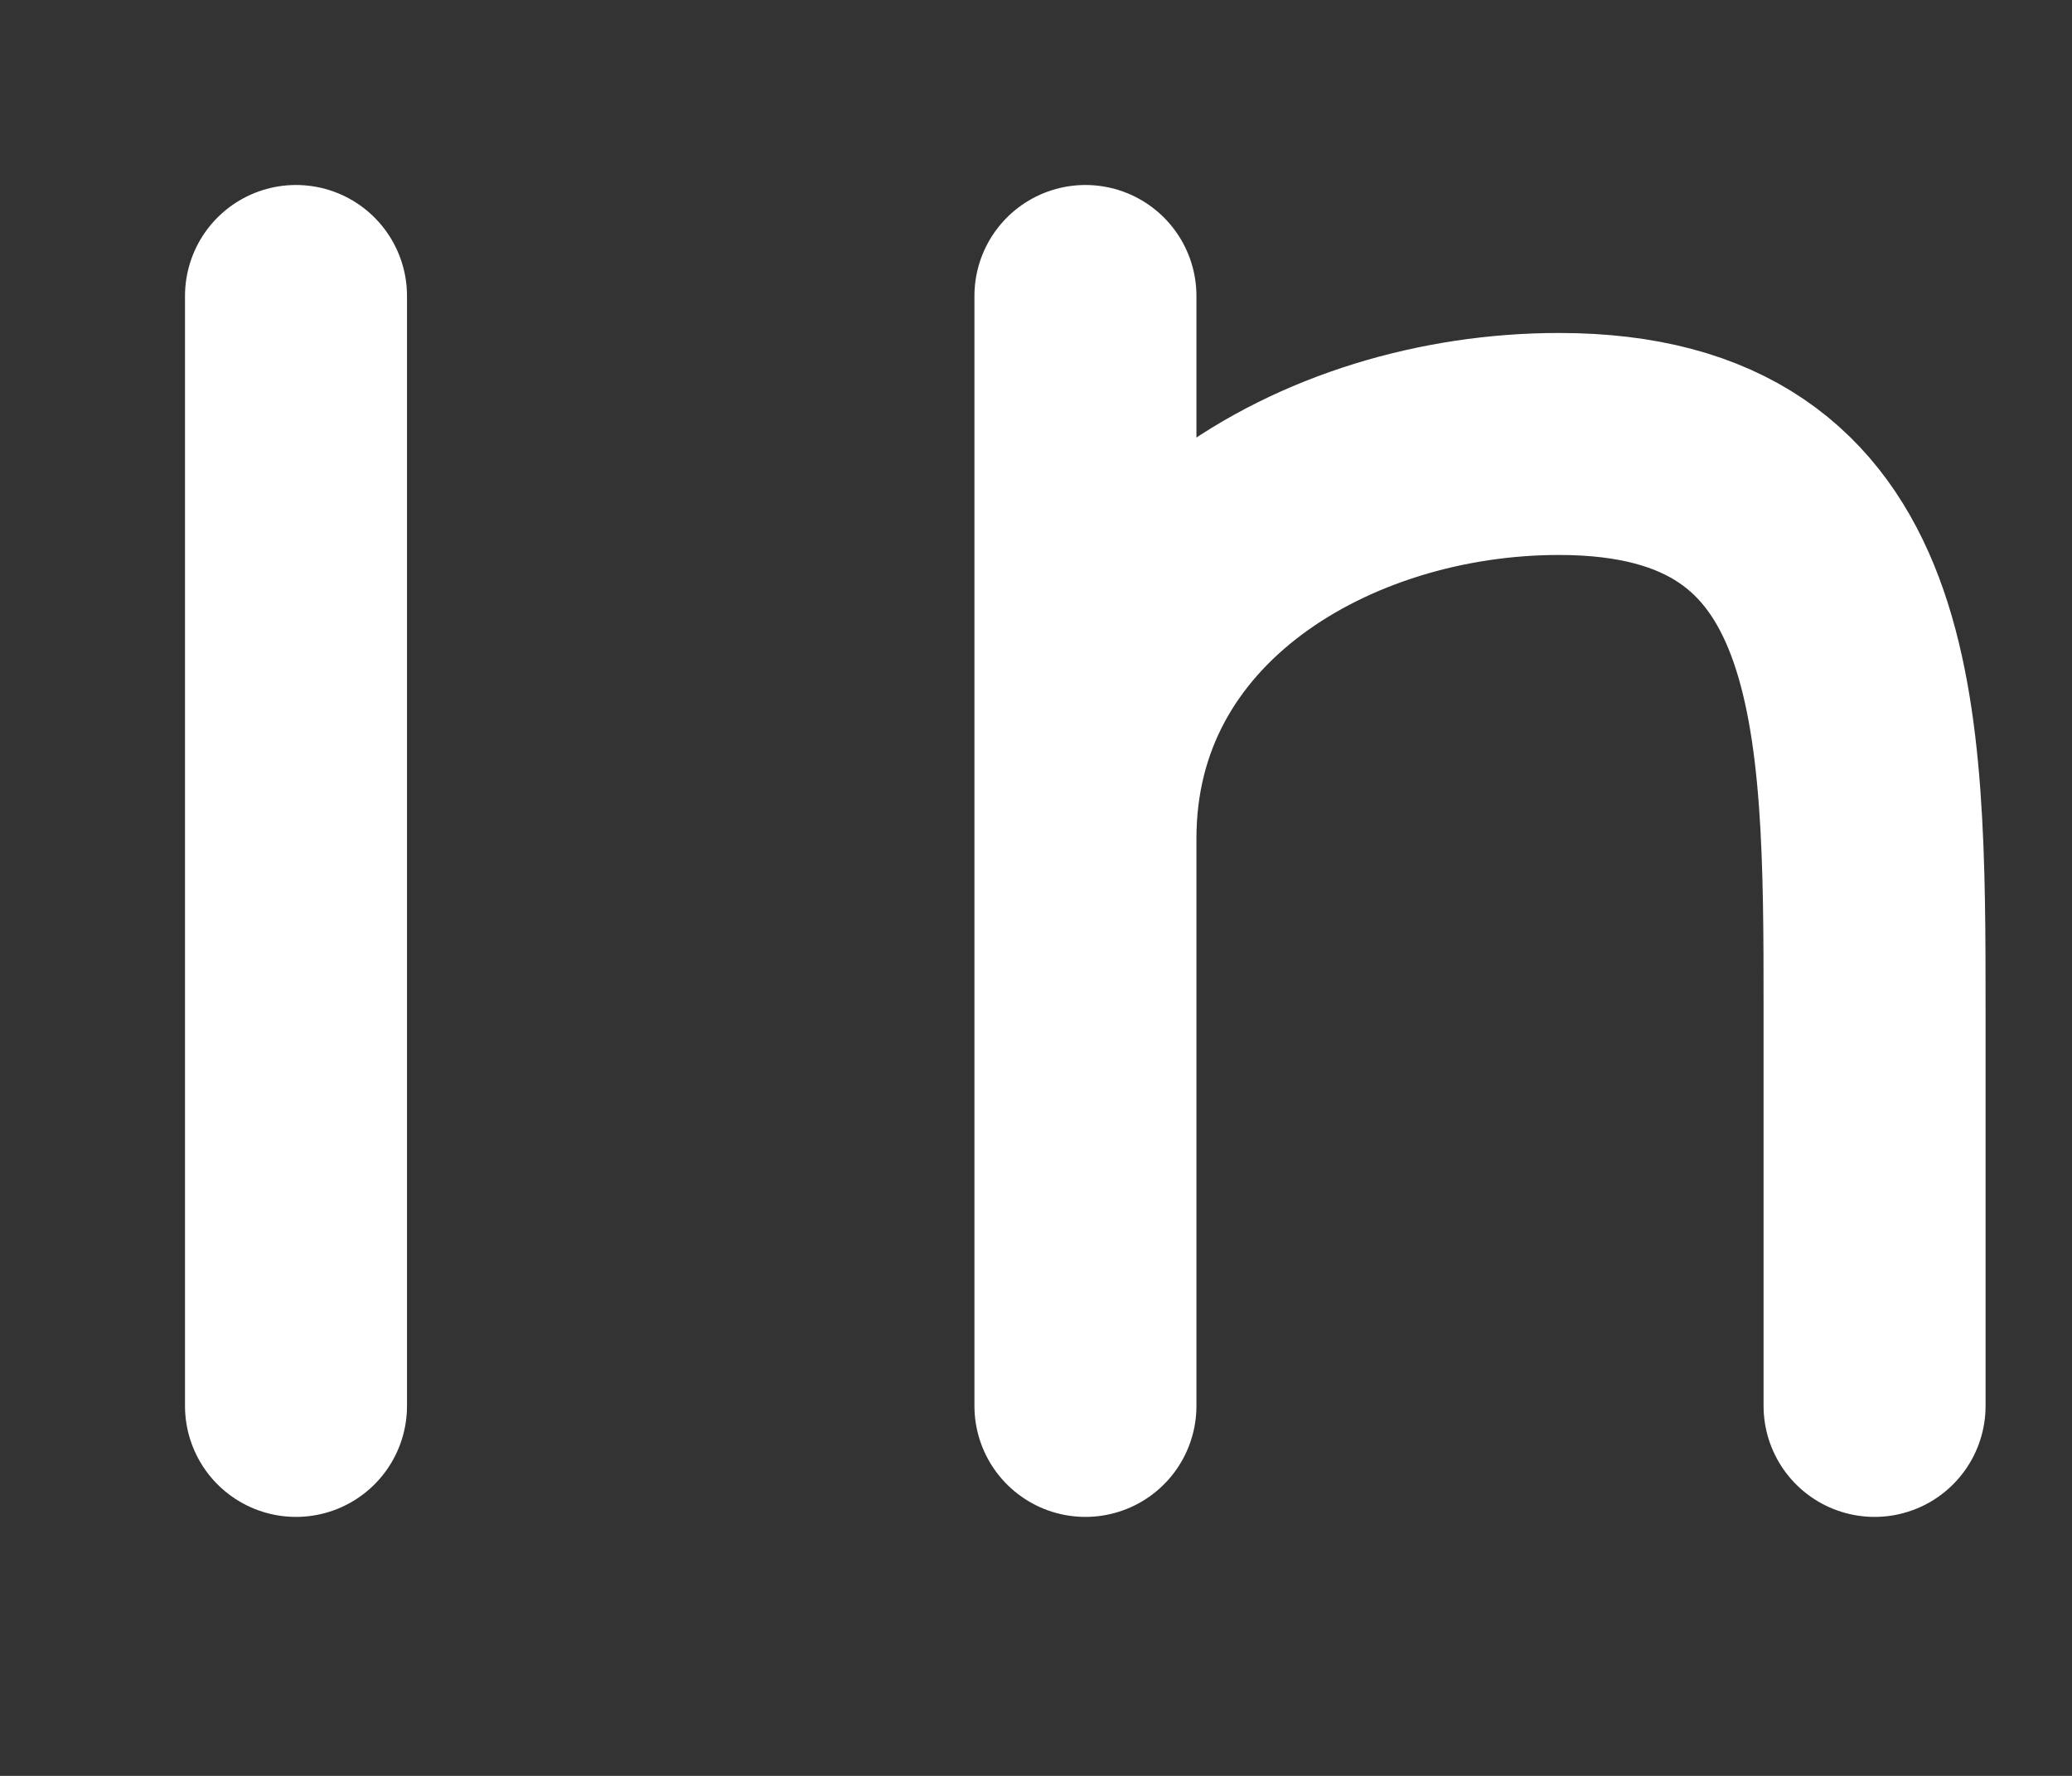 <?xml version="1.0" encoding="utf-8"?>
<svg xmlns="http://www.w3.org/2000/svg" fill="none" height="100%" overflow="visible" preserveAspectRatio="none" style="display: block;" viewBox="0 0 7 6" width="100%">
<rect x="0" y="0" width="7" height="6" fill="#333333" stroke="none"/>
<path d="M1 4.75V1M3.667 4.75V2.833M3.667 2.833V1M3.667 2.833C3.667 1.975 4.481 1.5 5.267 1.5C6.333 1.5 6.333 2.417 6.333 3.417V4.75" id="Vector" stroke="white" stroke-linecap="round" stroke-width="0.75"/>
</svg>